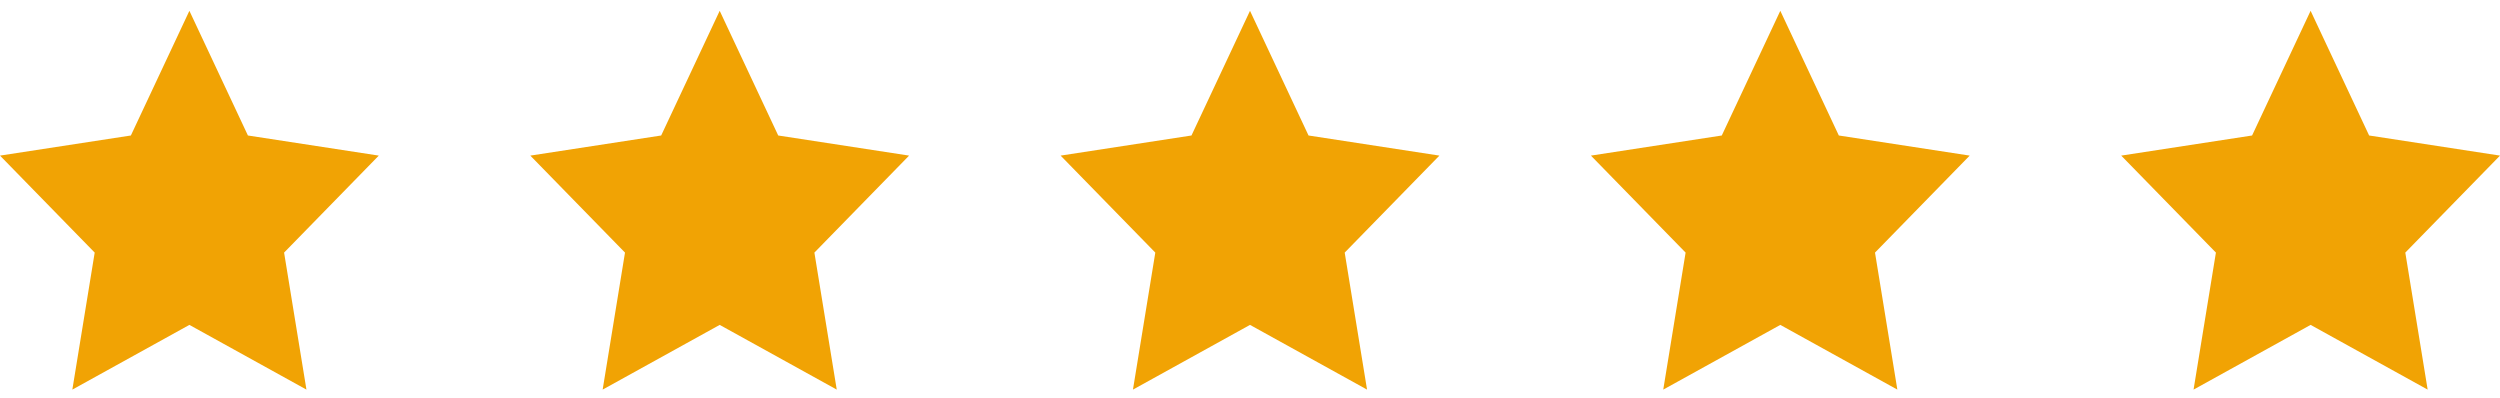 <svg xmlns="http://www.w3.org/2000/svg" fill="none" viewBox="0 0 132 21" height="21" width="132">
<path fill="#F1A304" d="M10 0.571L13.09 7.154L20 8.216L15 13.337L16.18 20.571L10 17.154L3.82 20.571L5 13.337L0 8.216L6.91 7.154L10 0.571Z"></path>
<path fill="#F1A304" d="M38 0.571L41.09 7.154L48 8.216L43 13.337L44.18 20.571L38 17.154L31.82 20.571L33 13.337L28 8.216L34.91 7.154L38 0.571Z"></path>
<path fill="#F1A304" d="M66 0.571L69.09 7.154L76 8.216L71 13.337L72.18 20.571L66 17.154L59.82 20.571L61 13.337L56 8.216L62.91 7.154L66 0.571Z"></path>
<path fill="#F1A304" d="M94 0.571L97.09 7.154L104 8.216L99 13.337L100.18 20.571L94 17.154L87.82 20.571L89 13.337L84 8.216L90.91 7.154L94 0.571Z"></path>
<path fill="#F1A304" d="M122 0.571L125.09 7.154L132 8.216L127 13.337L128.18 20.571L122 17.154L115.82 20.571L117 13.337L112 8.216L118.91 7.154L122 0.571Z"></path>
</svg>
